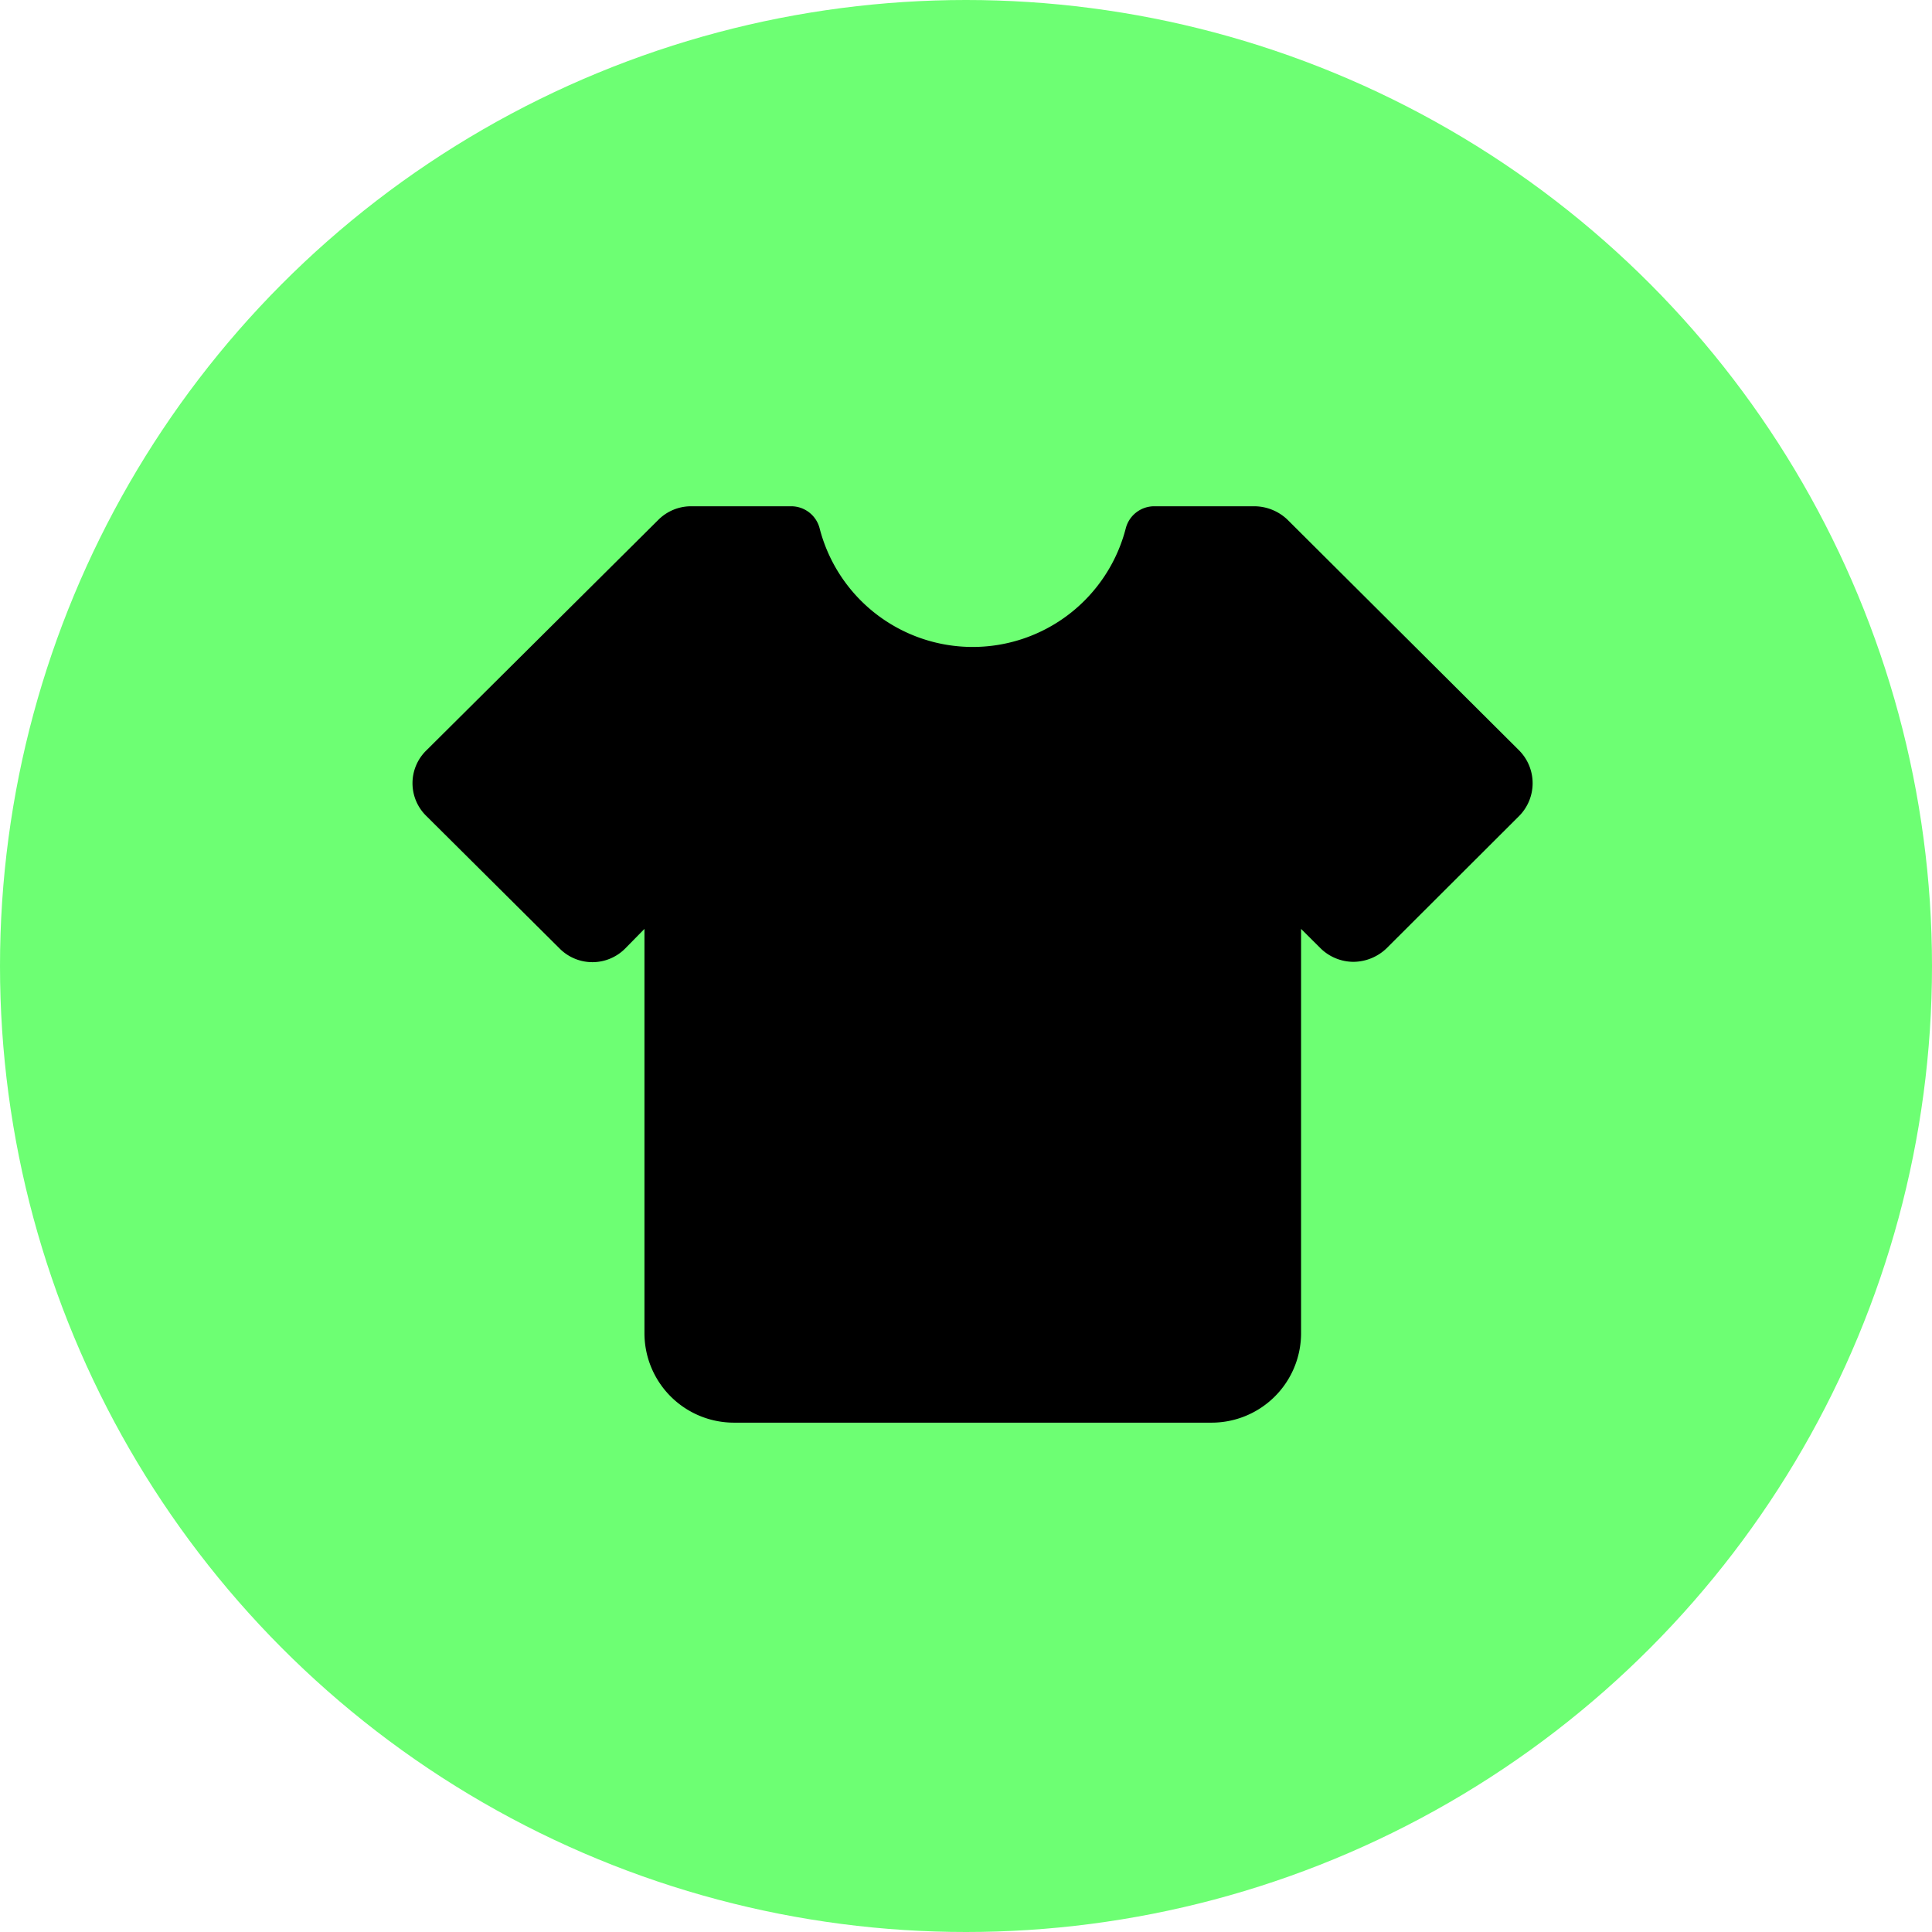 <?xml version="1.0" encoding="UTF-8"?> <svg xmlns="http://www.w3.org/2000/svg" id="emblem" width="44" height="44" viewBox="0 0 44 44"><defs><style> .cls-1 { fill: #6dff73; } .cls-2 { fill-rule: evenodd; } </style></defs><circle id="Эллипс_1" data-name="Эллипс 1" class="cls-1" cx="22" cy="22" r="22"></circle><path id="Фигура_7" data-name="Фигура 7" class="cls-2" d="M391.751,44.608a1.052,1.052,0,0,0,1.49-.009l0.436-.444v9.216A2.038,2.038,0,0,0,395.72,55.4h10.867a2.038,2.038,0,0,0,2.044-2.032V44.155l0.446,0.444a1.075,1.075,0,0,0,.744.306,1.1,1.1,0,0,0,.755-0.306l3.018-3.012a1.061,1.061,0,0,0,0-1.5l-5.272-5.251a1.1,1.1,0,0,0-.754-0.306H405.3a0.67,0.67,0,0,0-.658.489,3.6,3.6,0,0,1-6.979,0,0.669,0.669,0,0,0-.657-0.489H394.74a1.054,1.054,0,0,0-.744.306l-5.283,5.251a1.042,1.042,0,0,0,0,1.5Z" transform="translate(-379 -23)"></path></svg> 